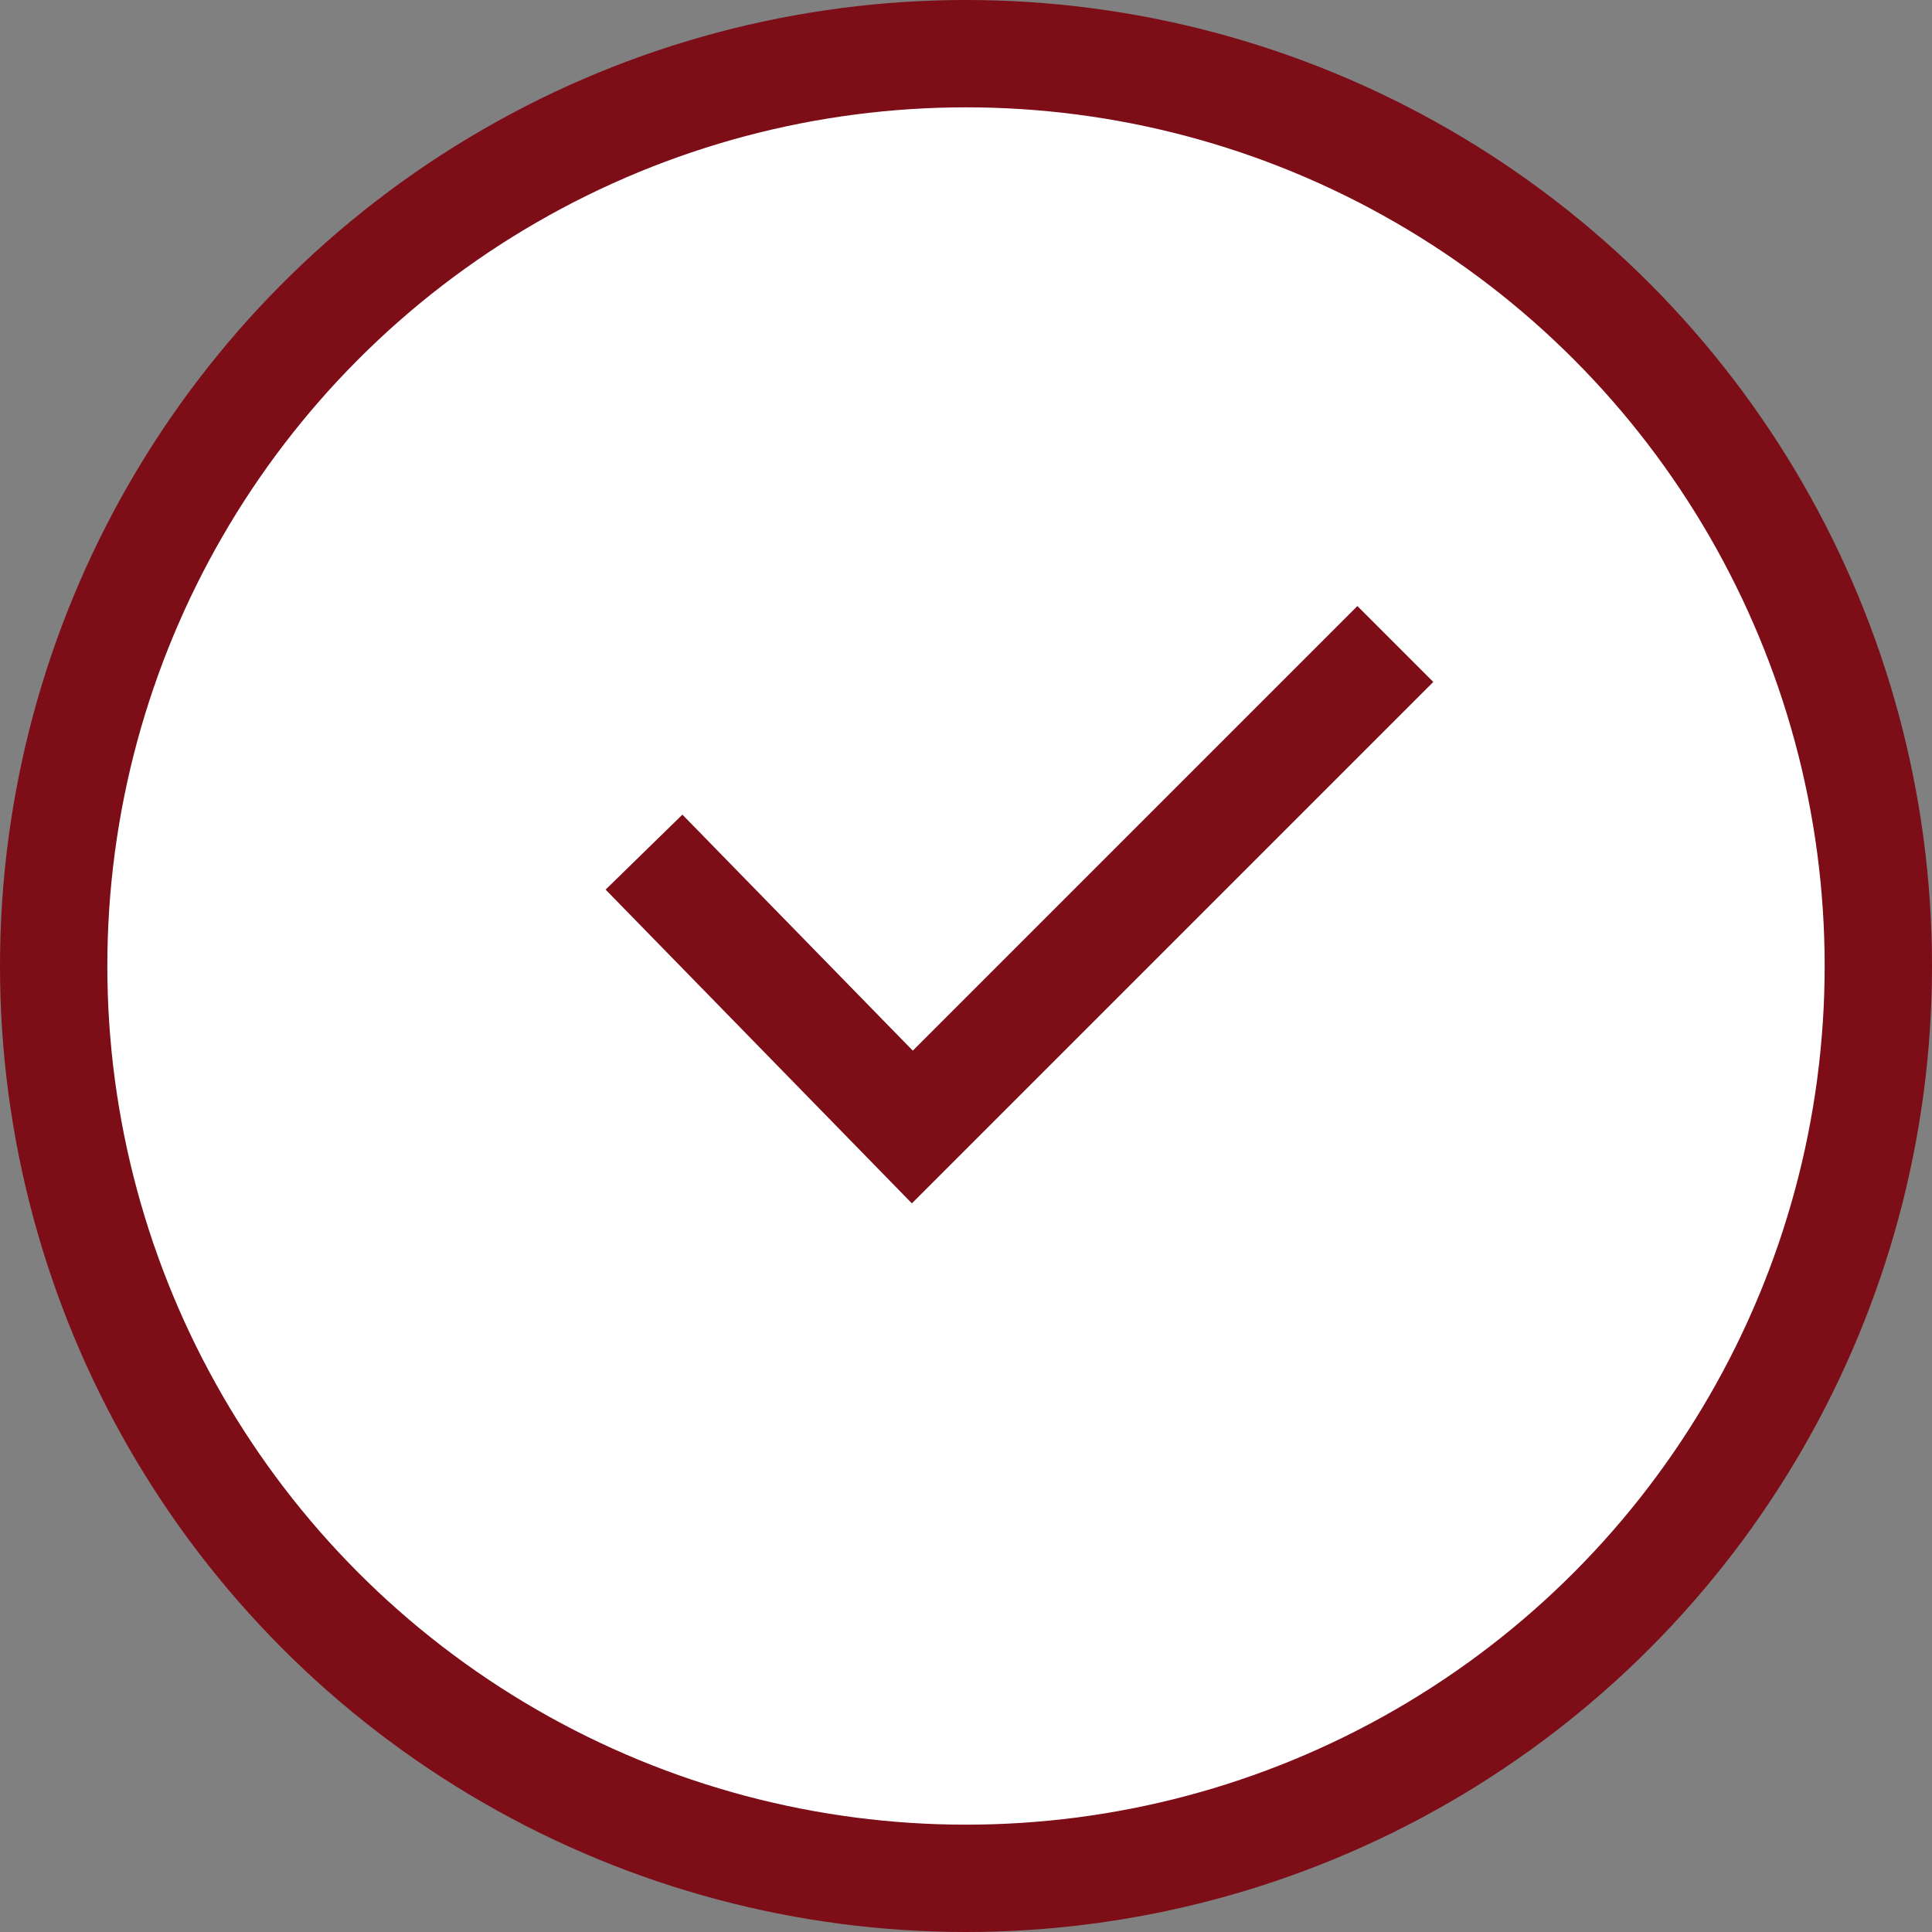 <?xml version="1.0" encoding="UTF-8"?> <svg xmlns="http://www.w3.org/2000/svg" width="18" height="18" viewBox="0 0 18 18" fill="none"><rect x="0" y="0" width="18" height="18" fill="#808080" stroke="none"/><circle cx="9" cy="9" r="8.5" fill="white" stroke="#7D0D17"></circle><path d="M6 7.939L8.5 10.5L13 6" stroke="#7D0D17"></path></svg> 